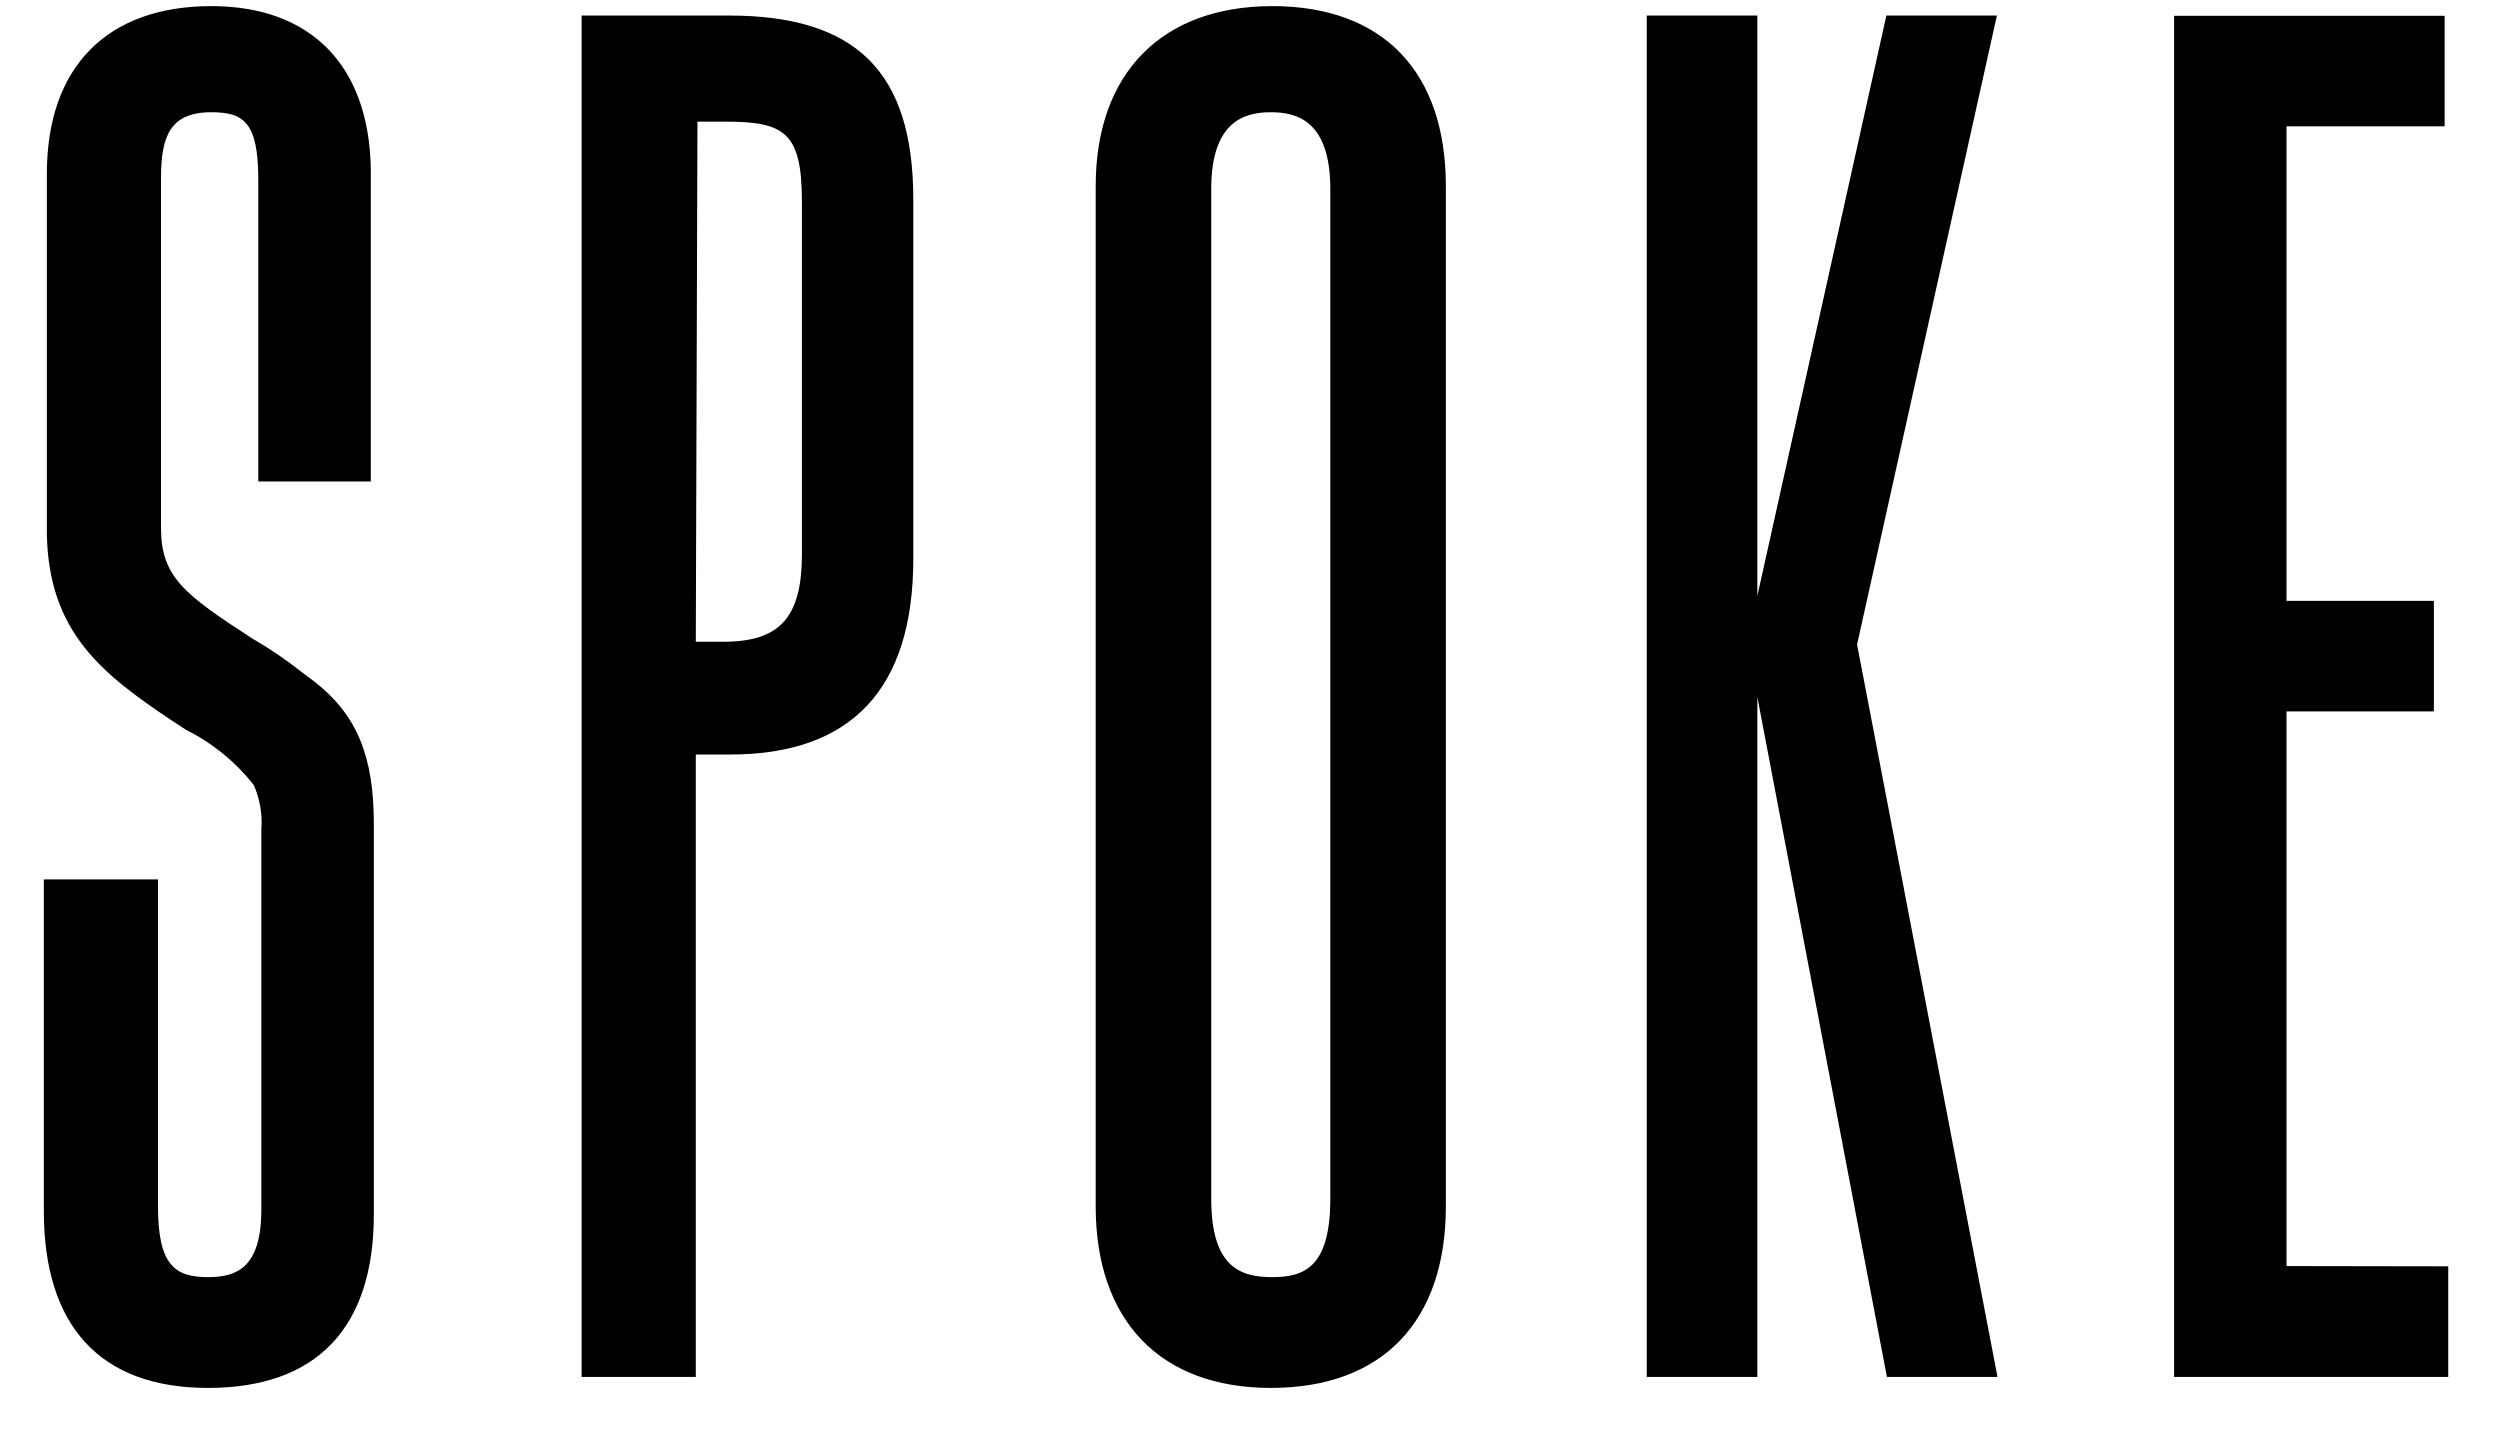 <svg width="47" height="27" viewBox="0 0 47 27" fill="none" xmlns="http://www.w3.org/2000/svg">
<path d="M7.028 15.489V22.831C7.028 24.966 5.952 26.093 3.91 26.093C1.869 26.093 0.824 24.914 0.824 22.768V16.533H2.97V22.68C2.97 23.797 3.297 24.01 3.91 24.01C4.43 24.01 4.913 23.854 4.913 22.742V15.603C4.936 15.316 4.888 15.027 4.773 14.762C4.431 14.325 3.996 13.97 3.5 13.723L3.23 13.546C1.915 12.668 0.918 11.883 0.881 10.049V3.264C0.881 1.263 2.009 0.115 3.973 0.115C5.843 0.115 6.934 1.227 6.971 3.165V9.052H4.856V3.378C4.856 2.297 4.581 2.11 3.973 2.11C3.183 2.11 3.027 2.583 3.027 3.352V9.924C3.027 10.849 3.469 11.177 4.742 12.003C5.072 12.194 5.388 12.409 5.687 12.647L5.916 12.818C6.711 13.442 7.028 14.216 7.028 15.489ZM17.17 3.752V10.506C17.17 12.948 16.011 14.185 13.73 14.185H13.081V25.886H10.935V0.292H13.699C16.1 0.292 17.17 1.352 17.17 3.752ZM13.081 12.065H13.6C14.666 12.065 15.076 11.603 15.076 10.418V3.794C15.076 2.484 14.749 2.287 13.632 2.287H13.112L13.081 12.065ZM27.182 3.497V22.68C27.182 24.852 25.982 26.093 23.893 26.093C21.804 26.093 20.599 24.82 20.599 22.68V3.497C20.599 1.378 21.841 0.115 23.919 0.115C25.997 0.115 27.182 1.346 27.182 3.497ZM22.771 22.534C22.771 23.828 23.322 24.01 23.919 24.01C24.517 24.01 25.01 23.828 25.01 22.534V3.555C25.01 2.261 24.371 2.11 23.893 2.11C23.415 2.11 22.771 2.261 22.771 3.555V22.534ZM42.987 23.802V13.374H45.757V11.296H42.987V2.375H45.959V0.297H40.873V25.886H46.027V23.807L42.987 23.802ZM37.542 0.292H35.464L33.038 11.203V0.292H30.959V25.886H33.038V13.104L35.474 25.886H37.553L34.913 12.117L37.542 0.292Z" fill="black"/>
</svg>
